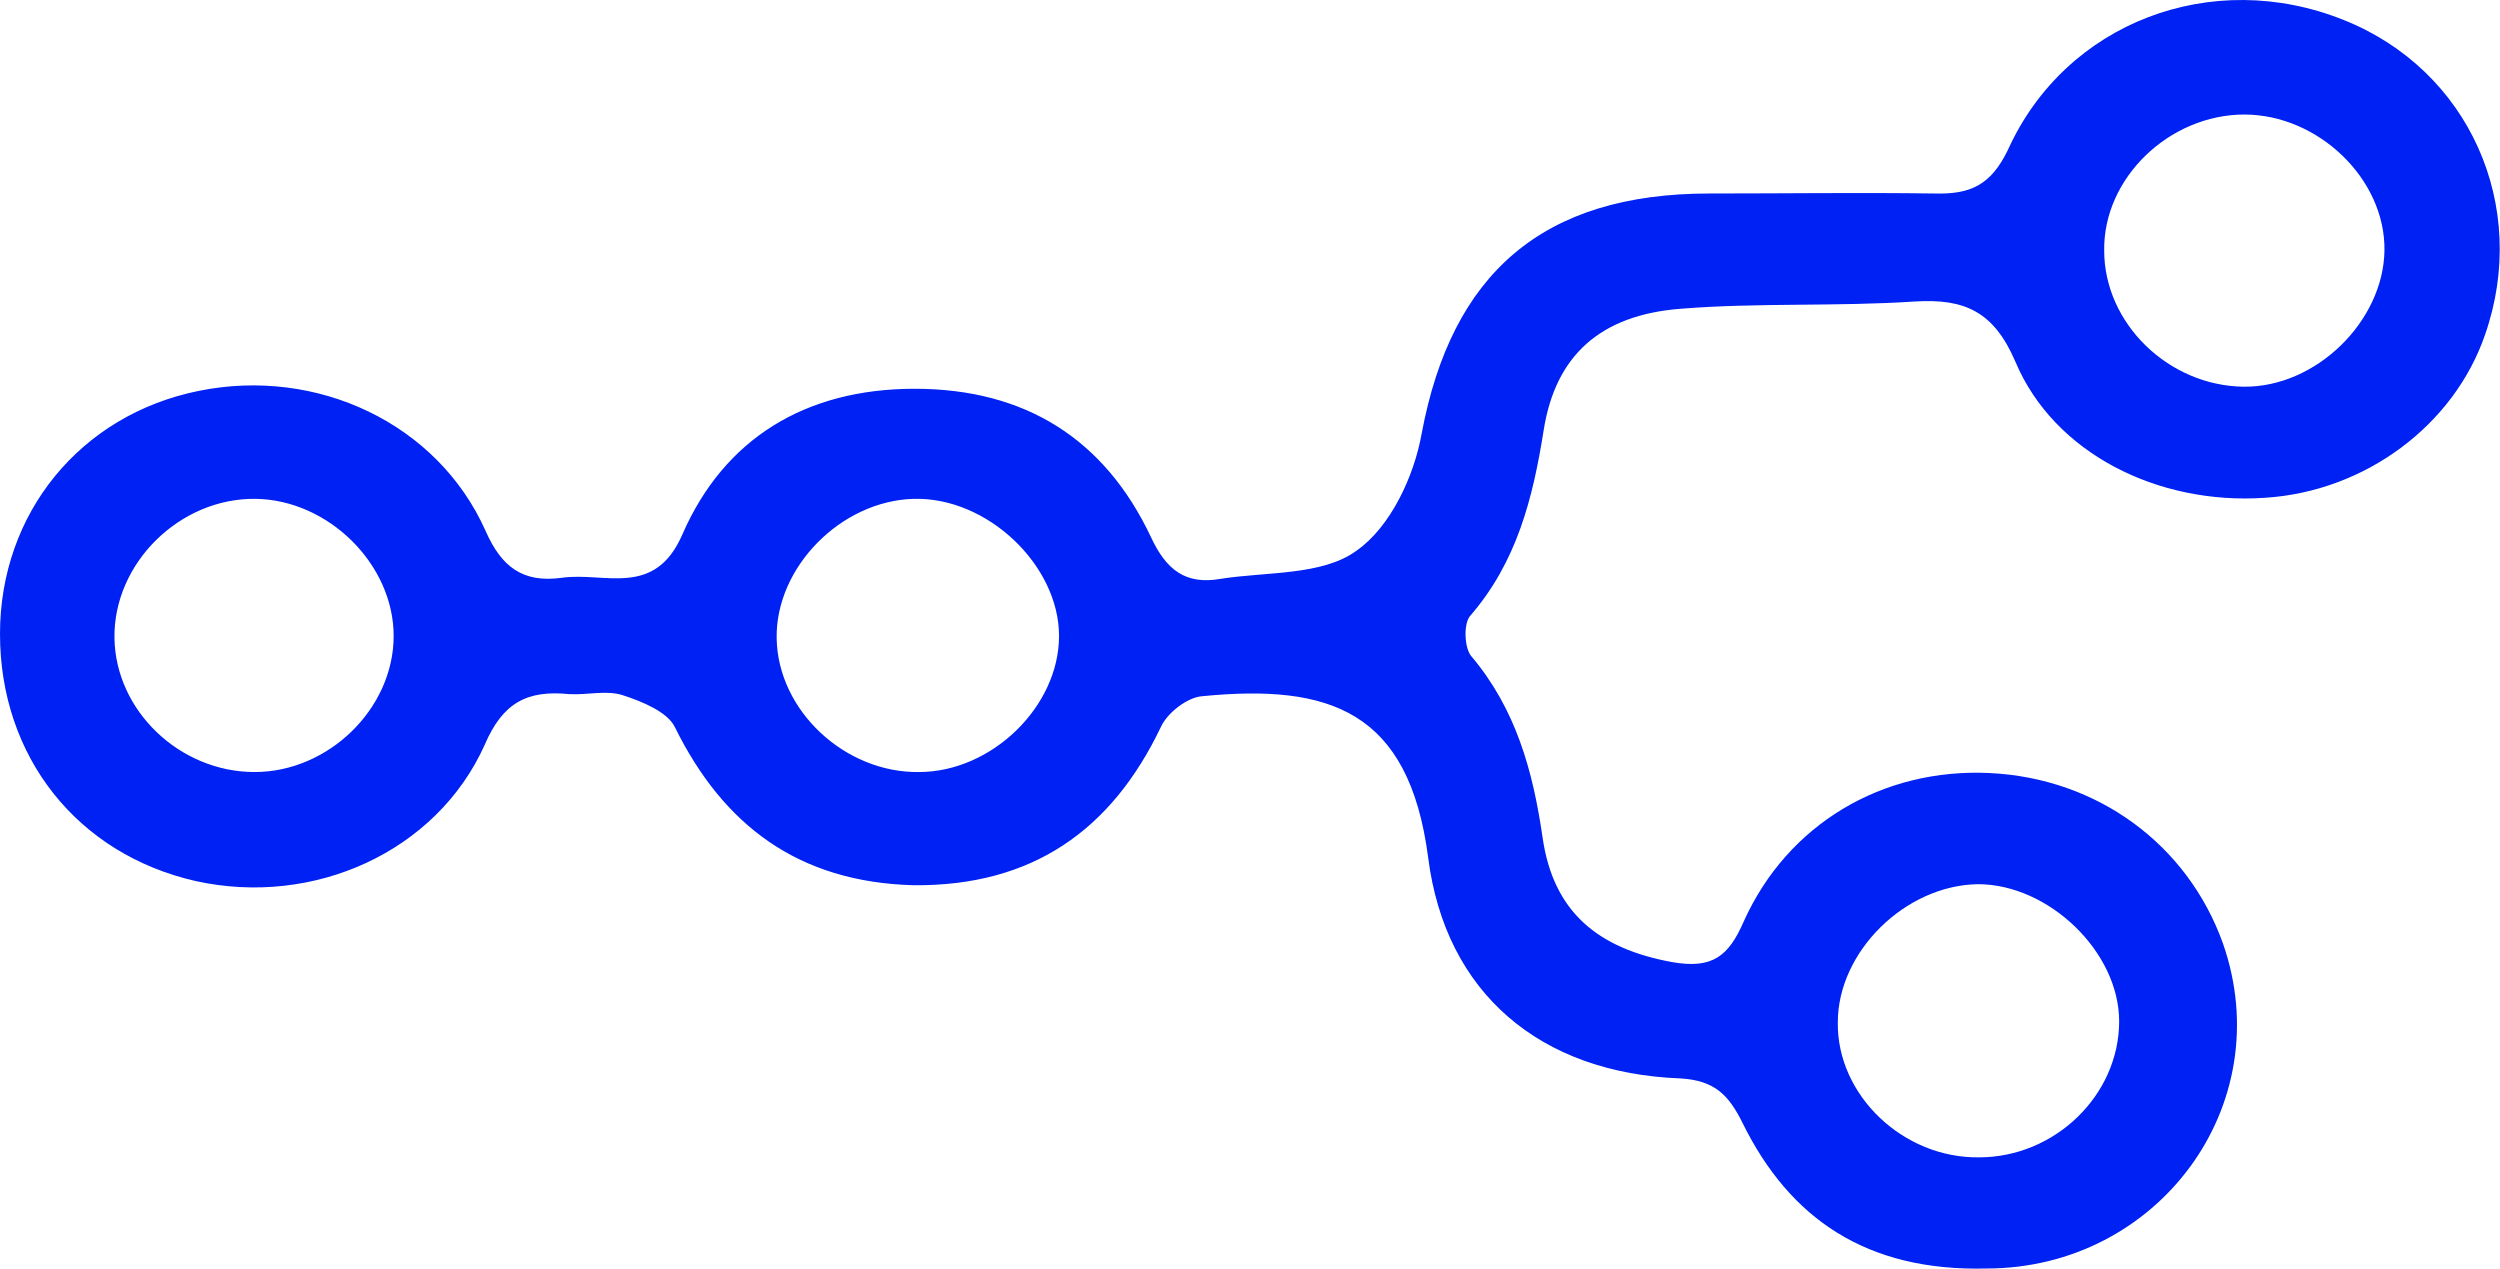 <?xml version="1.0" encoding="UTF-8"?> <svg xmlns="http://www.w3.org/2000/svg" width="65" height="33" viewBox="0 0 65 33" fill="none"><path d="M51.65 32.981C48.534 33.062 46.532 31.685 45.308 29.2C44.947 28.471 44.585 28.093 43.695 28.039C40.051 27.904 37.576 25.825 37.131 22.287C36.63 18.479 34.572 17.777 31.262 18.101C30.873 18.128 30.345 18.533 30.178 18.911C28.898 21.585 26.84 23.043 23.753 23.016C20.749 22.935 18.802 21.45 17.55 18.911C17.356 18.506 16.688 18.236 16.187 18.074C15.77 17.939 15.27 18.074 14.797 18.047C13.712 17.939 13.072 18.263 12.6 19.37C11.348 22.152 8.149 23.583 5.09 22.908C2.003 22.206 0 19.667 0 16.481C0 13.348 2.086 10.783 5.173 10.162C8.233 9.541 11.376 10.999 12.627 13.807C13.044 14.752 13.601 15.158 14.602 15.023C15.715 14.861 17.022 15.563 17.745 13.888C18.83 11.404 20.944 10.108 23.78 10.108C26.673 10.108 28.731 11.431 29.927 13.969C30.317 14.807 30.817 15.212 31.735 15.05C32.931 14.861 34.377 14.969 35.267 14.32C36.157 13.699 36.769 12.376 36.964 11.269C37.743 7.11 40.107 5.031 44.446 5.031C46.393 5.031 48.34 5.004 50.287 5.031C51.232 5.058 51.761 4.815 52.206 3.897C53.708 0.575 57.518 -0.856 60.939 0.521C64.193 1.817 65.779 5.355 64.611 8.703C63.804 11.053 61.495 12.781 58.881 12.943C56.1 13.132 53.402 11.782 52.401 9.406C51.844 8.109 51.093 7.758 49.786 7.839C47.756 7.974 45.697 7.866 43.695 8.028C41.609 8.19 40.441 9.244 40.135 11.188C39.857 12.943 39.44 14.617 38.216 16.022C38.049 16.238 38.077 16.832 38.243 17.048C39.412 18.425 39.857 20.046 40.107 21.774C40.385 23.718 41.553 24.663 43.472 25.014C44.529 25.203 44.947 24.852 45.336 23.961C46.476 21.423 48.952 19.965 51.733 20.099C54.542 20.235 56.879 21.963 57.796 24.528C59.27 28.741 56.1 32.981 51.65 32.981ZM6.62 20.073C8.539 20.073 10.235 18.425 10.235 16.535C10.235 14.671 8.539 12.997 6.647 12.97C4.673 12.943 2.948 14.645 2.976 16.589C3.004 18.479 4.673 20.073 6.62 20.073ZM23.892 20.073C25.783 20.073 27.535 18.371 27.535 16.535C27.535 14.698 25.672 12.916 23.753 12.97C21.861 13.024 20.165 14.752 20.193 16.589C20.22 18.479 21.973 20.099 23.892 20.073ZM58.325 10.054C60.216 10.081 61.968 8.352 61.996 6.516C62.024 4.653 60.272 2.978 58.353 2.978C56.406 2.978 54.681 4.626 54.709 6.516C54.709 8.406 56.378 10.027 58.325 10.054ZM51.455 30.091C53.43 30.091 55.098 28.471 55.098 26.554C55.098 24.744 53.263 22.989 51.427 22.989C49.536 23.016 47.783 24.744 47.783 26.581C47.756 28.471 49.48 30.118 51.455 30.091Z" fill="#0021F3"></path></svg> 